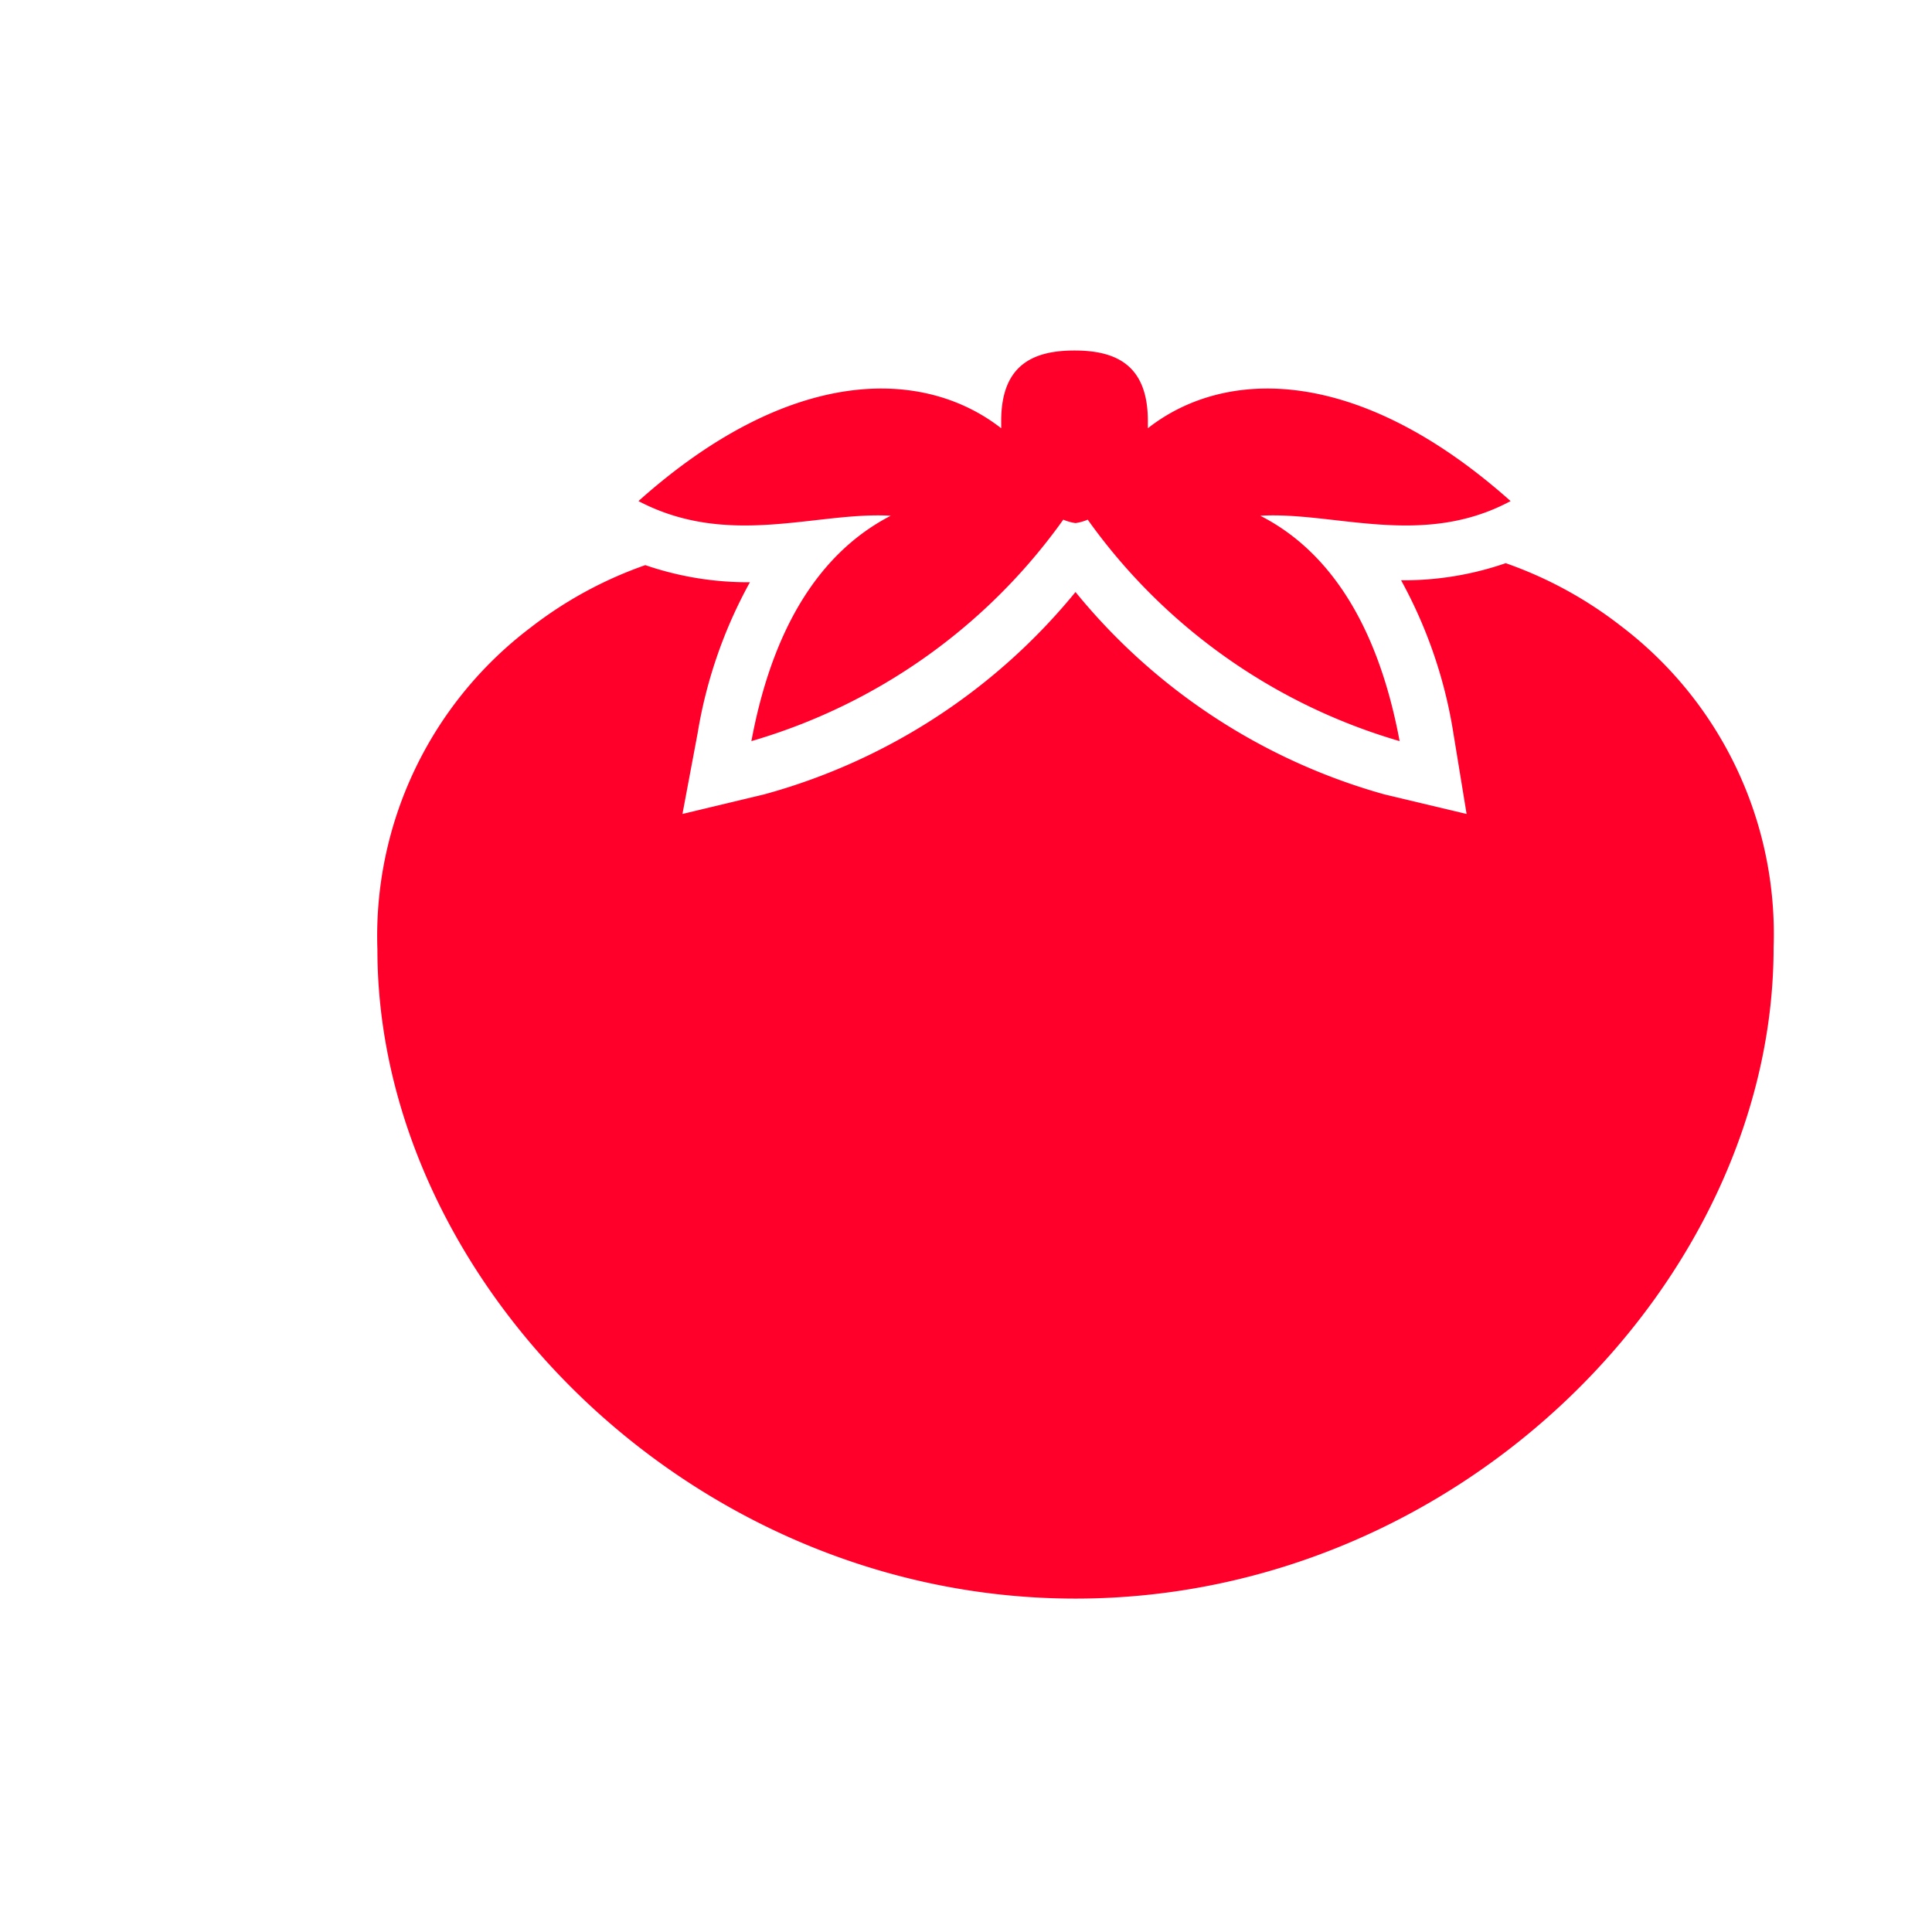 <svg xmlns="http://www.w3.org/2000/svg" id="Capa_1" data-name="Capa 1" viewBox="0 0 39.52 39.52"><defs><style>.cls-1{fill:#ff002b;}</style></defs><path class="cls-1" d="M18.22,10.55c-1.2.62-2.35,1.93-2.85,4.61a11.93,11.93,0,0,0,6.38-4.53,1,1,0,0,0,.25.07,1,1,0,0,0,.25-.07,11.93,11.93,0,0,0,6.38,4.53c-.5-2.68-1.65-4-2.85-4.61,1.51-.09,3.31.67,5.12-.3-3.12-2.78-5.84-2.73-7.42-1.49,0,0,0-.1,0-.15,0-1.16-.67-1.44-1.5-1.44s-1.5.28-1.5,1.44c0,.05,0,.1,0,.15-1.59-1.24-4.31-1.29-7.42,1.49C14.91,11.22,16.71,10.46,18.22,10.55Z"></path><path class="cls-1" d="M33.15,12.8a8.27,8.27,0,0,0-2.35-1.28,6.39,6.39,0,0,1-2.14.35A9.6,9.6,0,0,1,29.73,15L30,16.65l-1.68-.4A12.48,12.48,0,0,1,22,12.11a12.47,12.47,0,0,1-6.37,4.14l-1.67.4L14.27,15a9.6,9.6,0,0,1,1.07-3.09,6.47,6.47,0,0,1-2.14-.35,8.27,8.27,0,0,0-2.35,1.28,7.91,7.91,0,0,0-3.13,6.58C7.72,26.17,14.11,32.7,22,32.7s14.28-6.53,14.28-13.32A7.91,7.91,0,0,0,33.15,12.8Z"></path></svg>